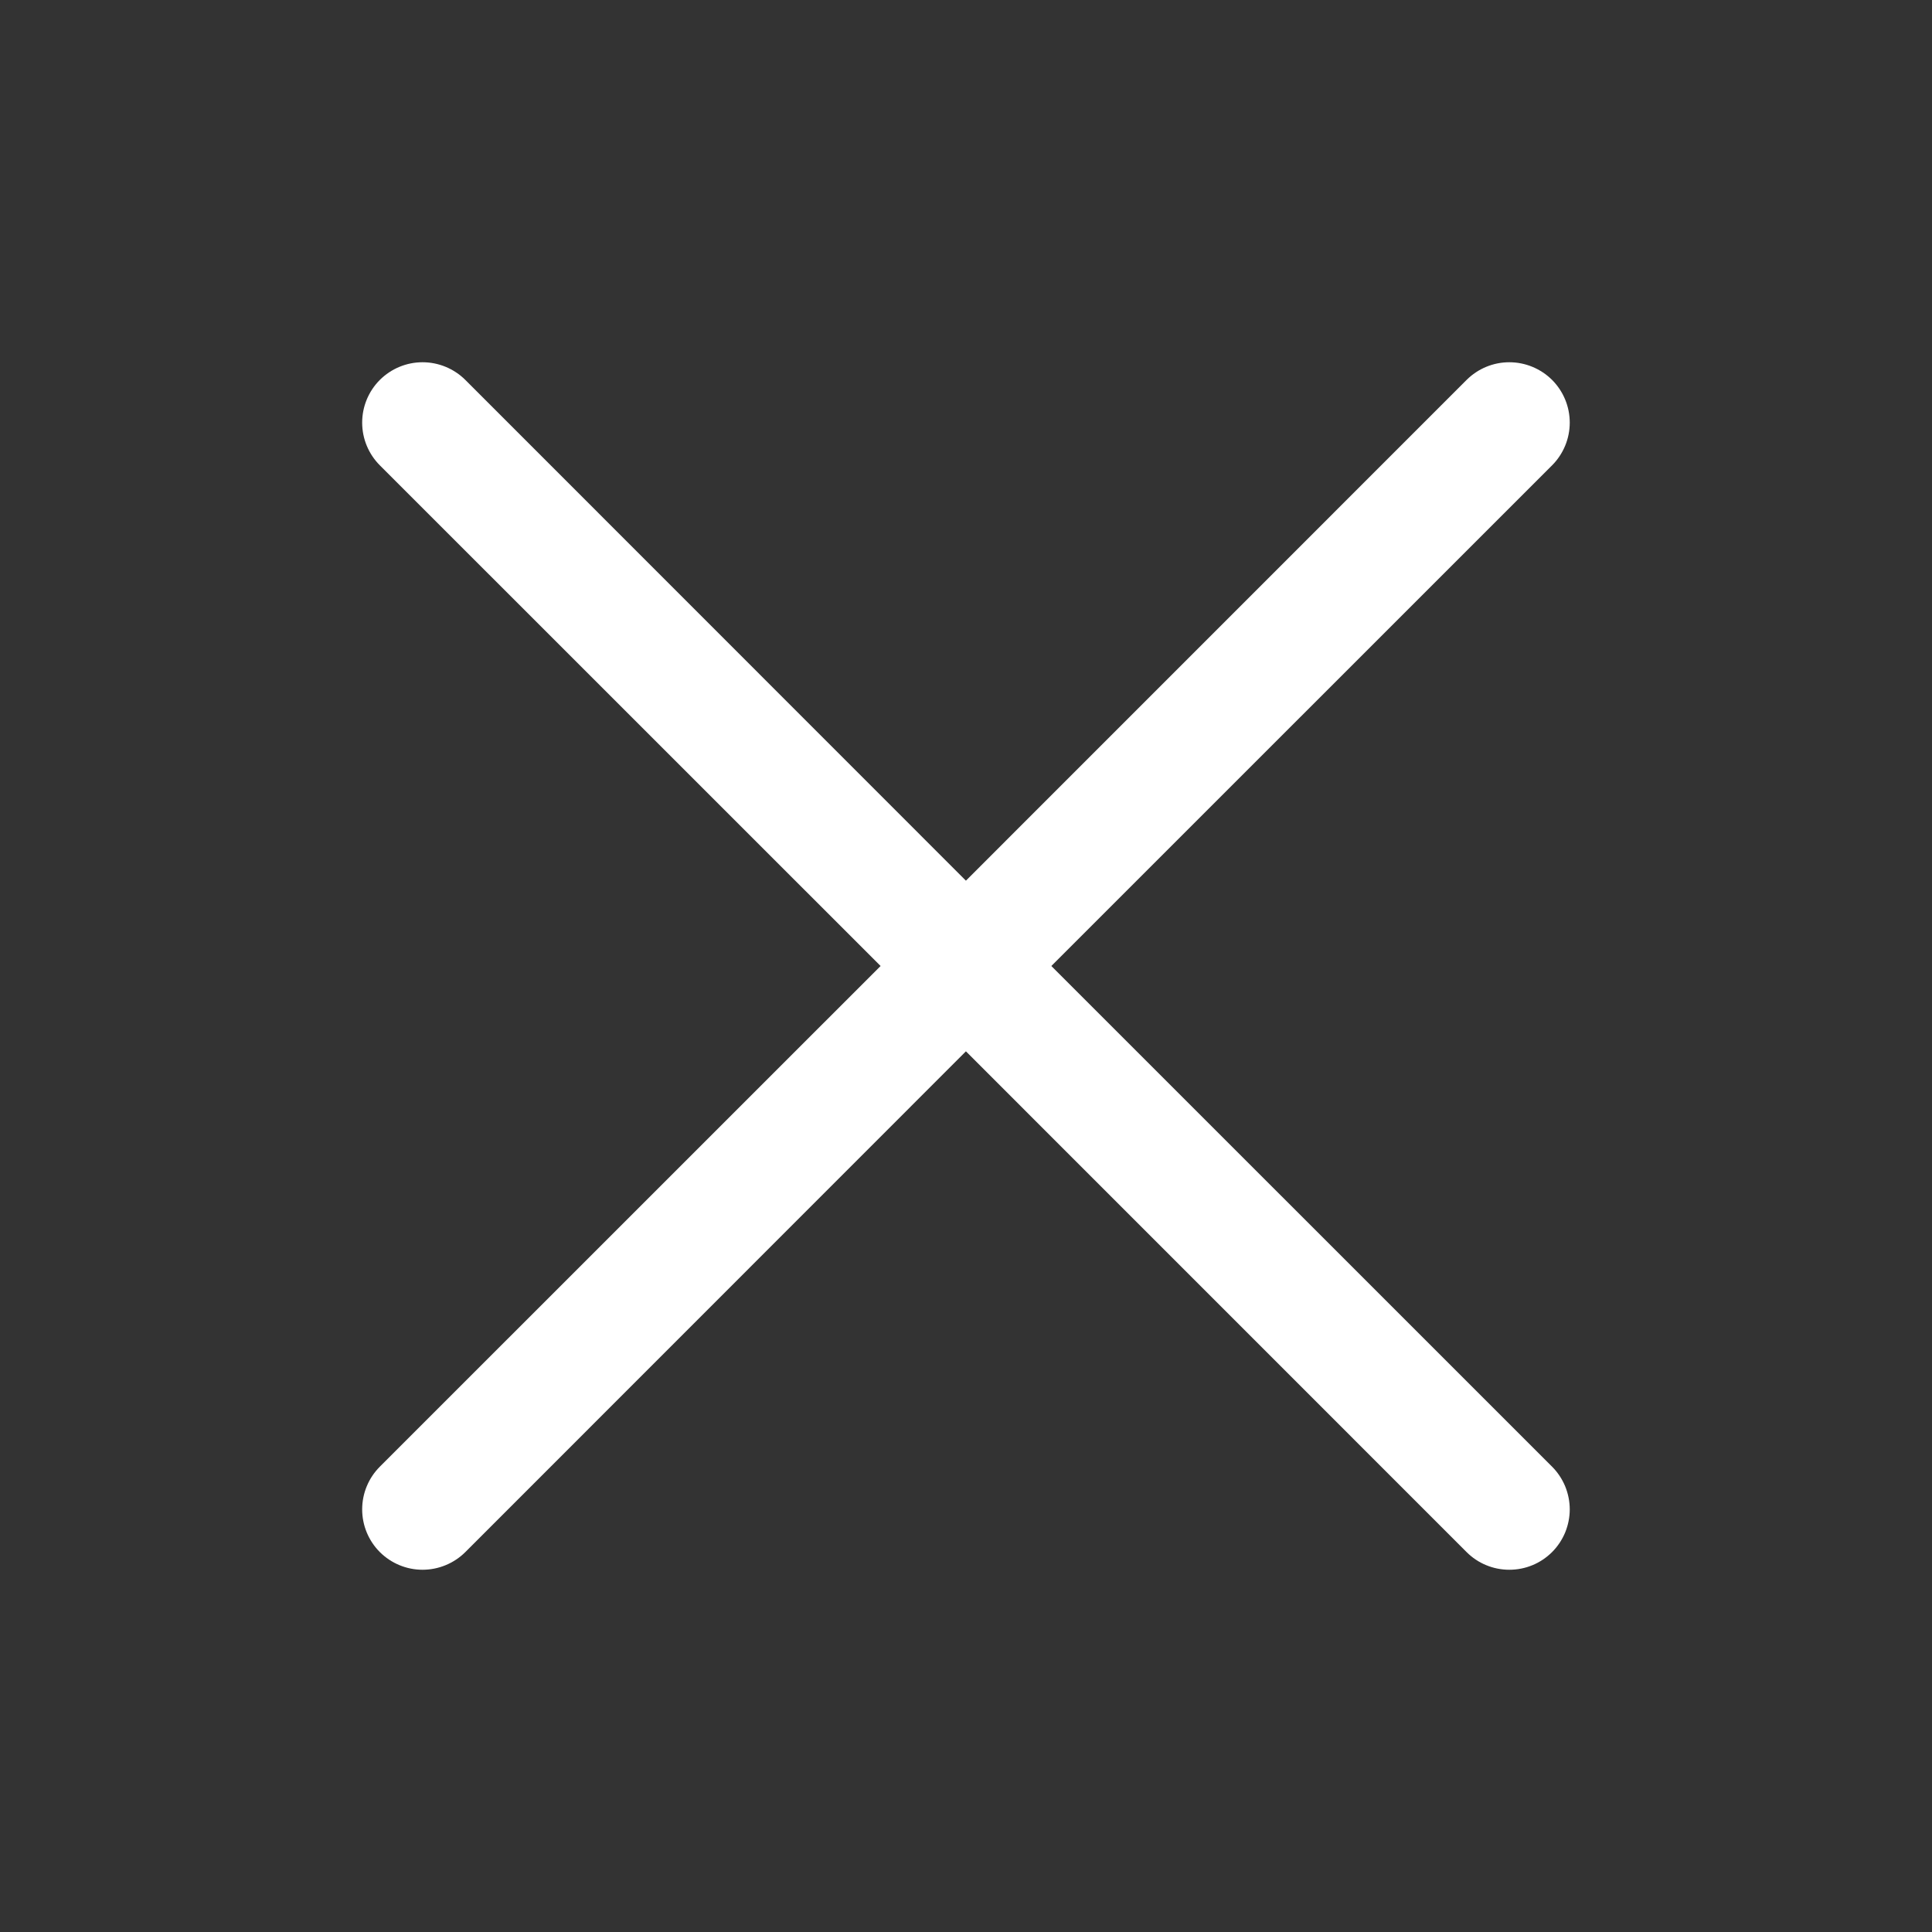 <svg width="24" height="24" viewBox="0 0 24 24" fill="none" xmlns="http://www.w3.org/2000/svg">
<rect x="0" y="0" width="24" height="24" fill="#333333" stroke="none"/>
<path d="M19.28 18.219C19.35 18.289 19.405 18.372 19.443 18.463C19.48 18.554 19.5 18.651 19.5 18.75C19.5 18.849 19.48 18.946 19.443 19.037C19.405 19.128 19.35 19.211 19.28 19.281C19.21 19.35 19.128 19.406 19.037 19.443C18.946 19.481 18.848 19.5 18.749 19.5C18.651 19.5 18.553 19.481 18.462 19.443C18.371 19.406 18.288 19.35 18.219 19.281L11.999 13.06L5.78 19.281C5.639 19.421 5.448 19.5 5.249 19.5C5.05 19.5 4.86 19.421 4.719 19.281C4.578 19.14 4.499 18.949 4.499 18.75C4.499 18.551 4.578 18.36 4.719 18.219L10.939 12L4.719 5.781C4.578 5.64 4.499 5.449 4.499 5.25C4.499 5.051 4.578 4.86 4.719 4.719C4.86 4.579 5.05 4.5 5.249 4.5C5.448 4.5 5.639 4.579 5.78 4.719L11.999 10.94L18.219 4.719C18.36 4.579 18.55 4.5 18.749 4.5C18.948 4.5 19.139 4.579 19.28 4.719C19.421 4.86 19.5 5.051 19.5 5.25C19.5 5.449 19.421 5.64 19.28 5.781L13.06 12L19.28 18.219Z" fill="white"/>
</svg>
